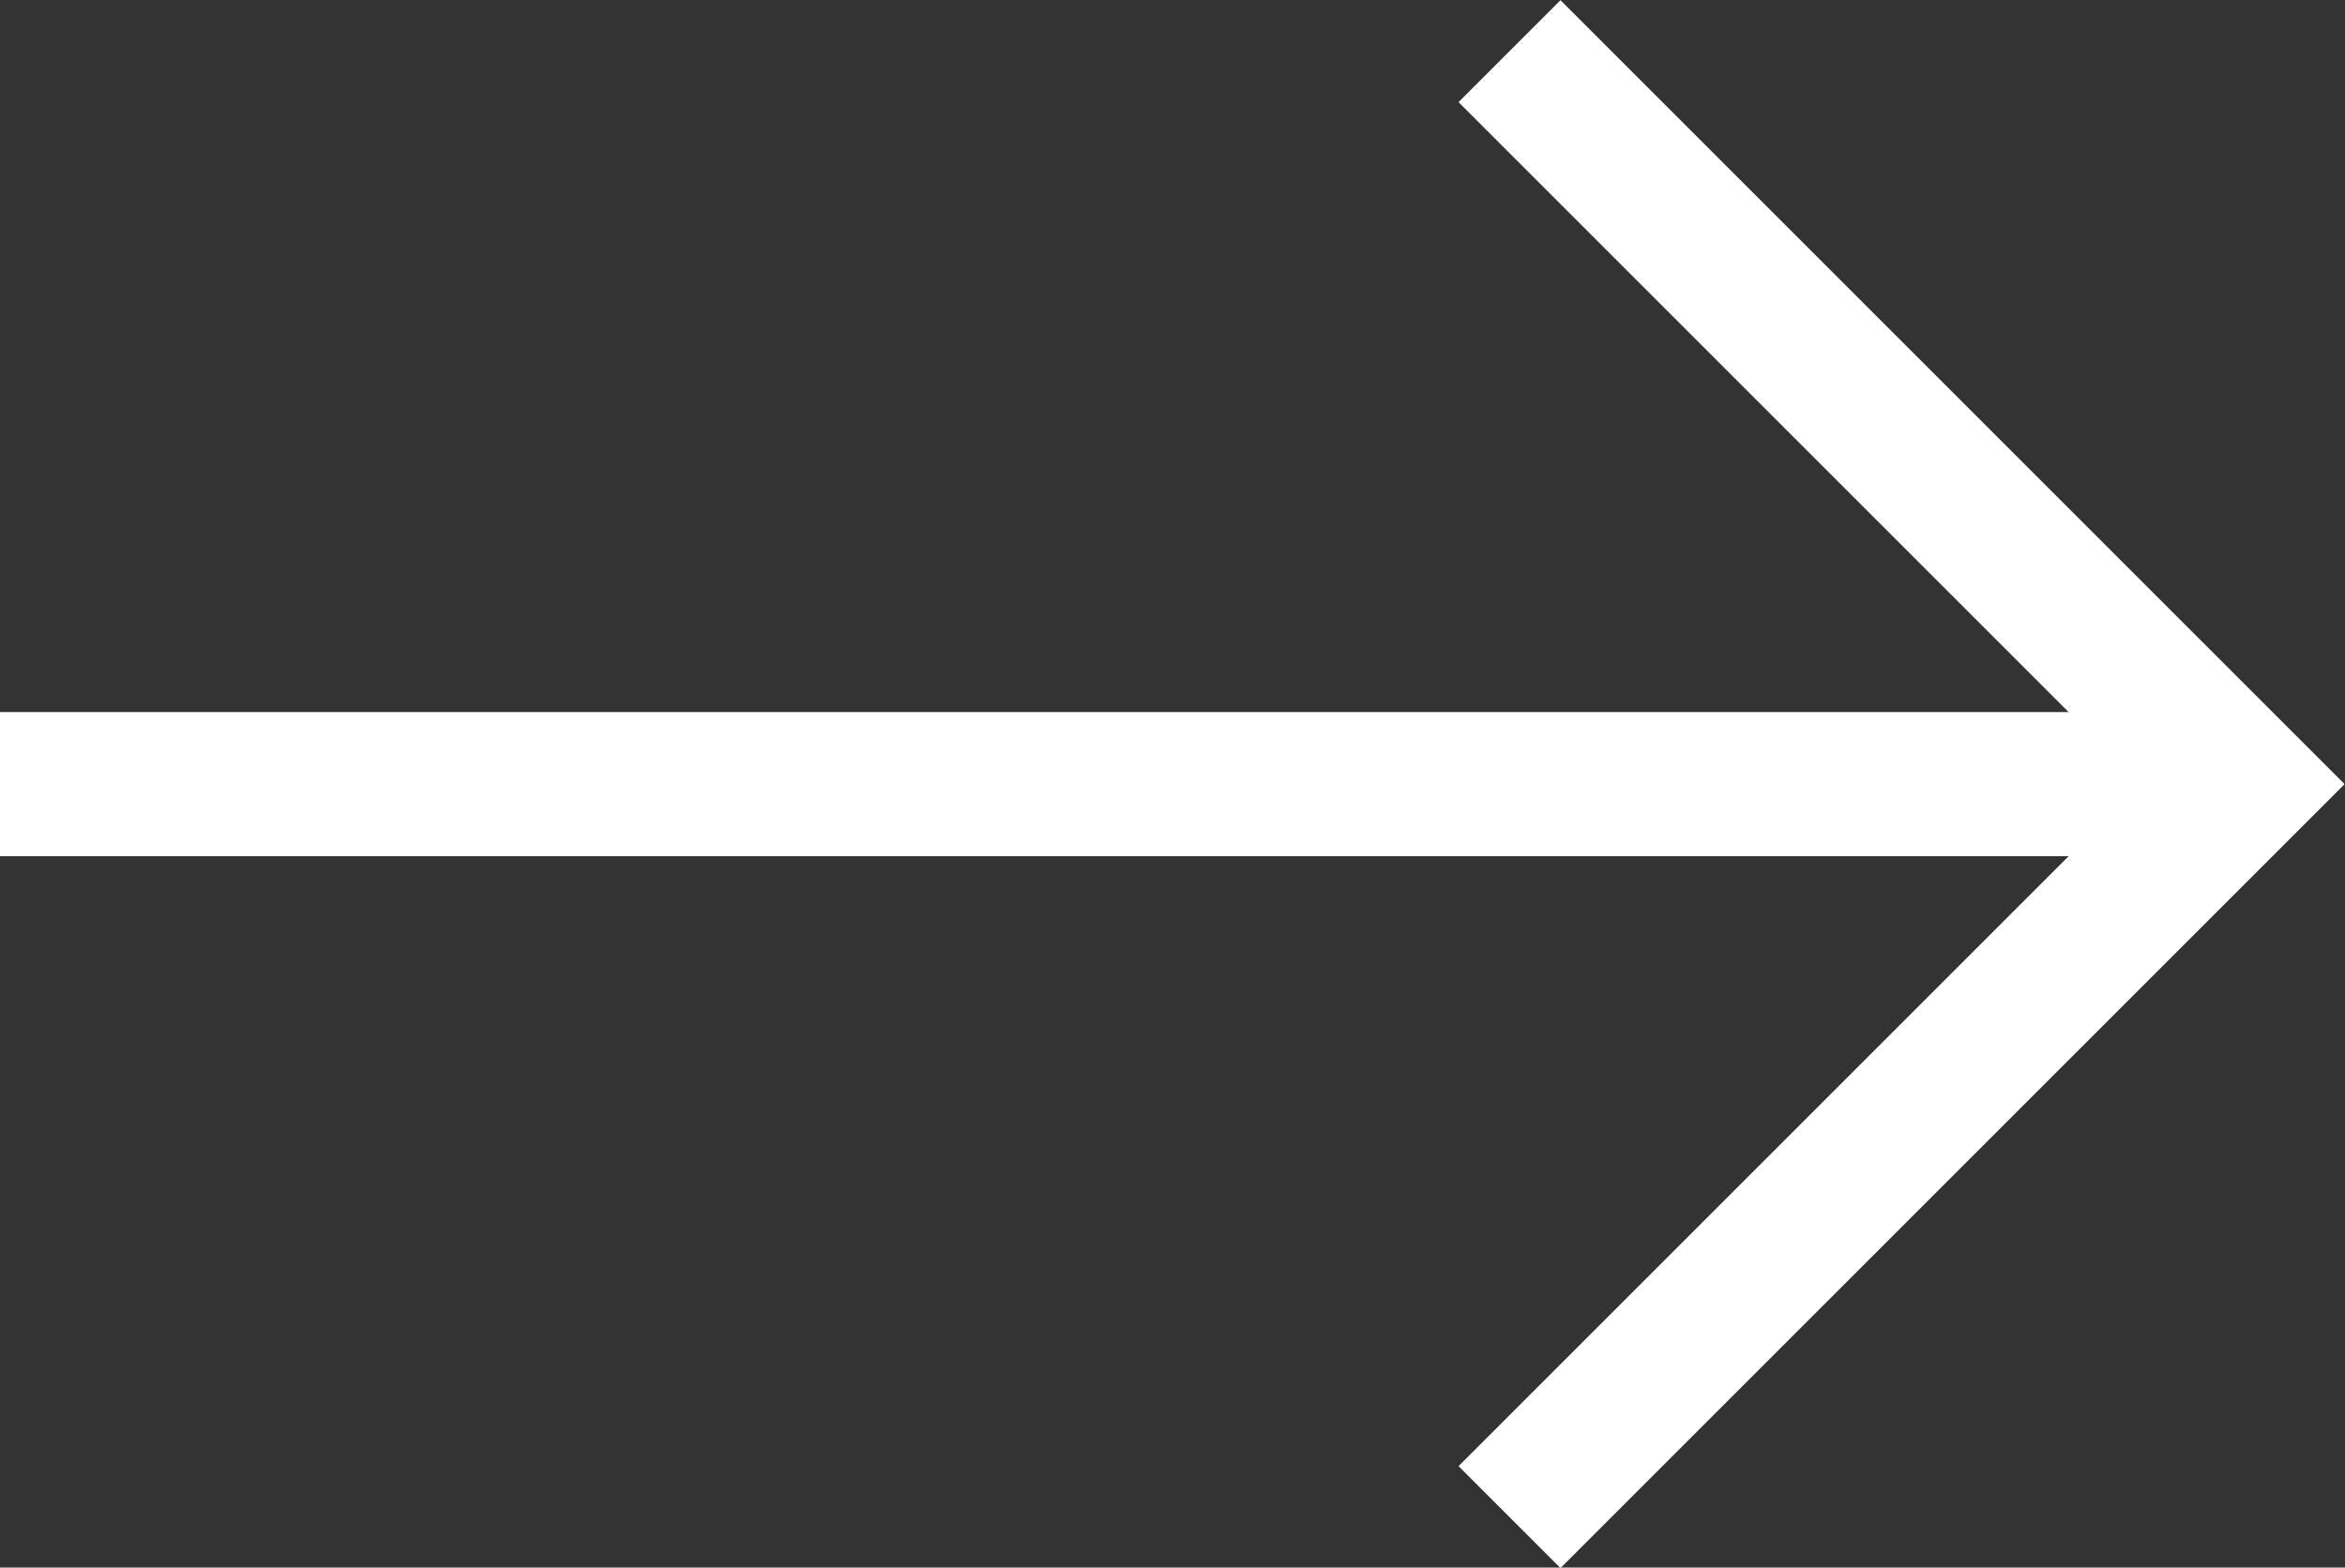 <svg xmlns="http://www.w3.org/2000/svg" viewBox="0 0 32.53 21.75"><rect x="0" y="0" width="32.53" height="21.75" fill="#333333" stroke="none"/><defs><style>.cls-1{fill:none;stroke:#fff;stroke-miterlimit:10;stroke-width:2px;}</style></defs><g id="レイヤー_2" data-name="レイヤー 2"><g id="テキスト"><line class="cls-1" x1="30.6" y1="10.88" y2="10.88"/><polyline class="cls-1" points="20.94 0.71 31.11 10.88 20.94 21.05"/></g></g></svg>